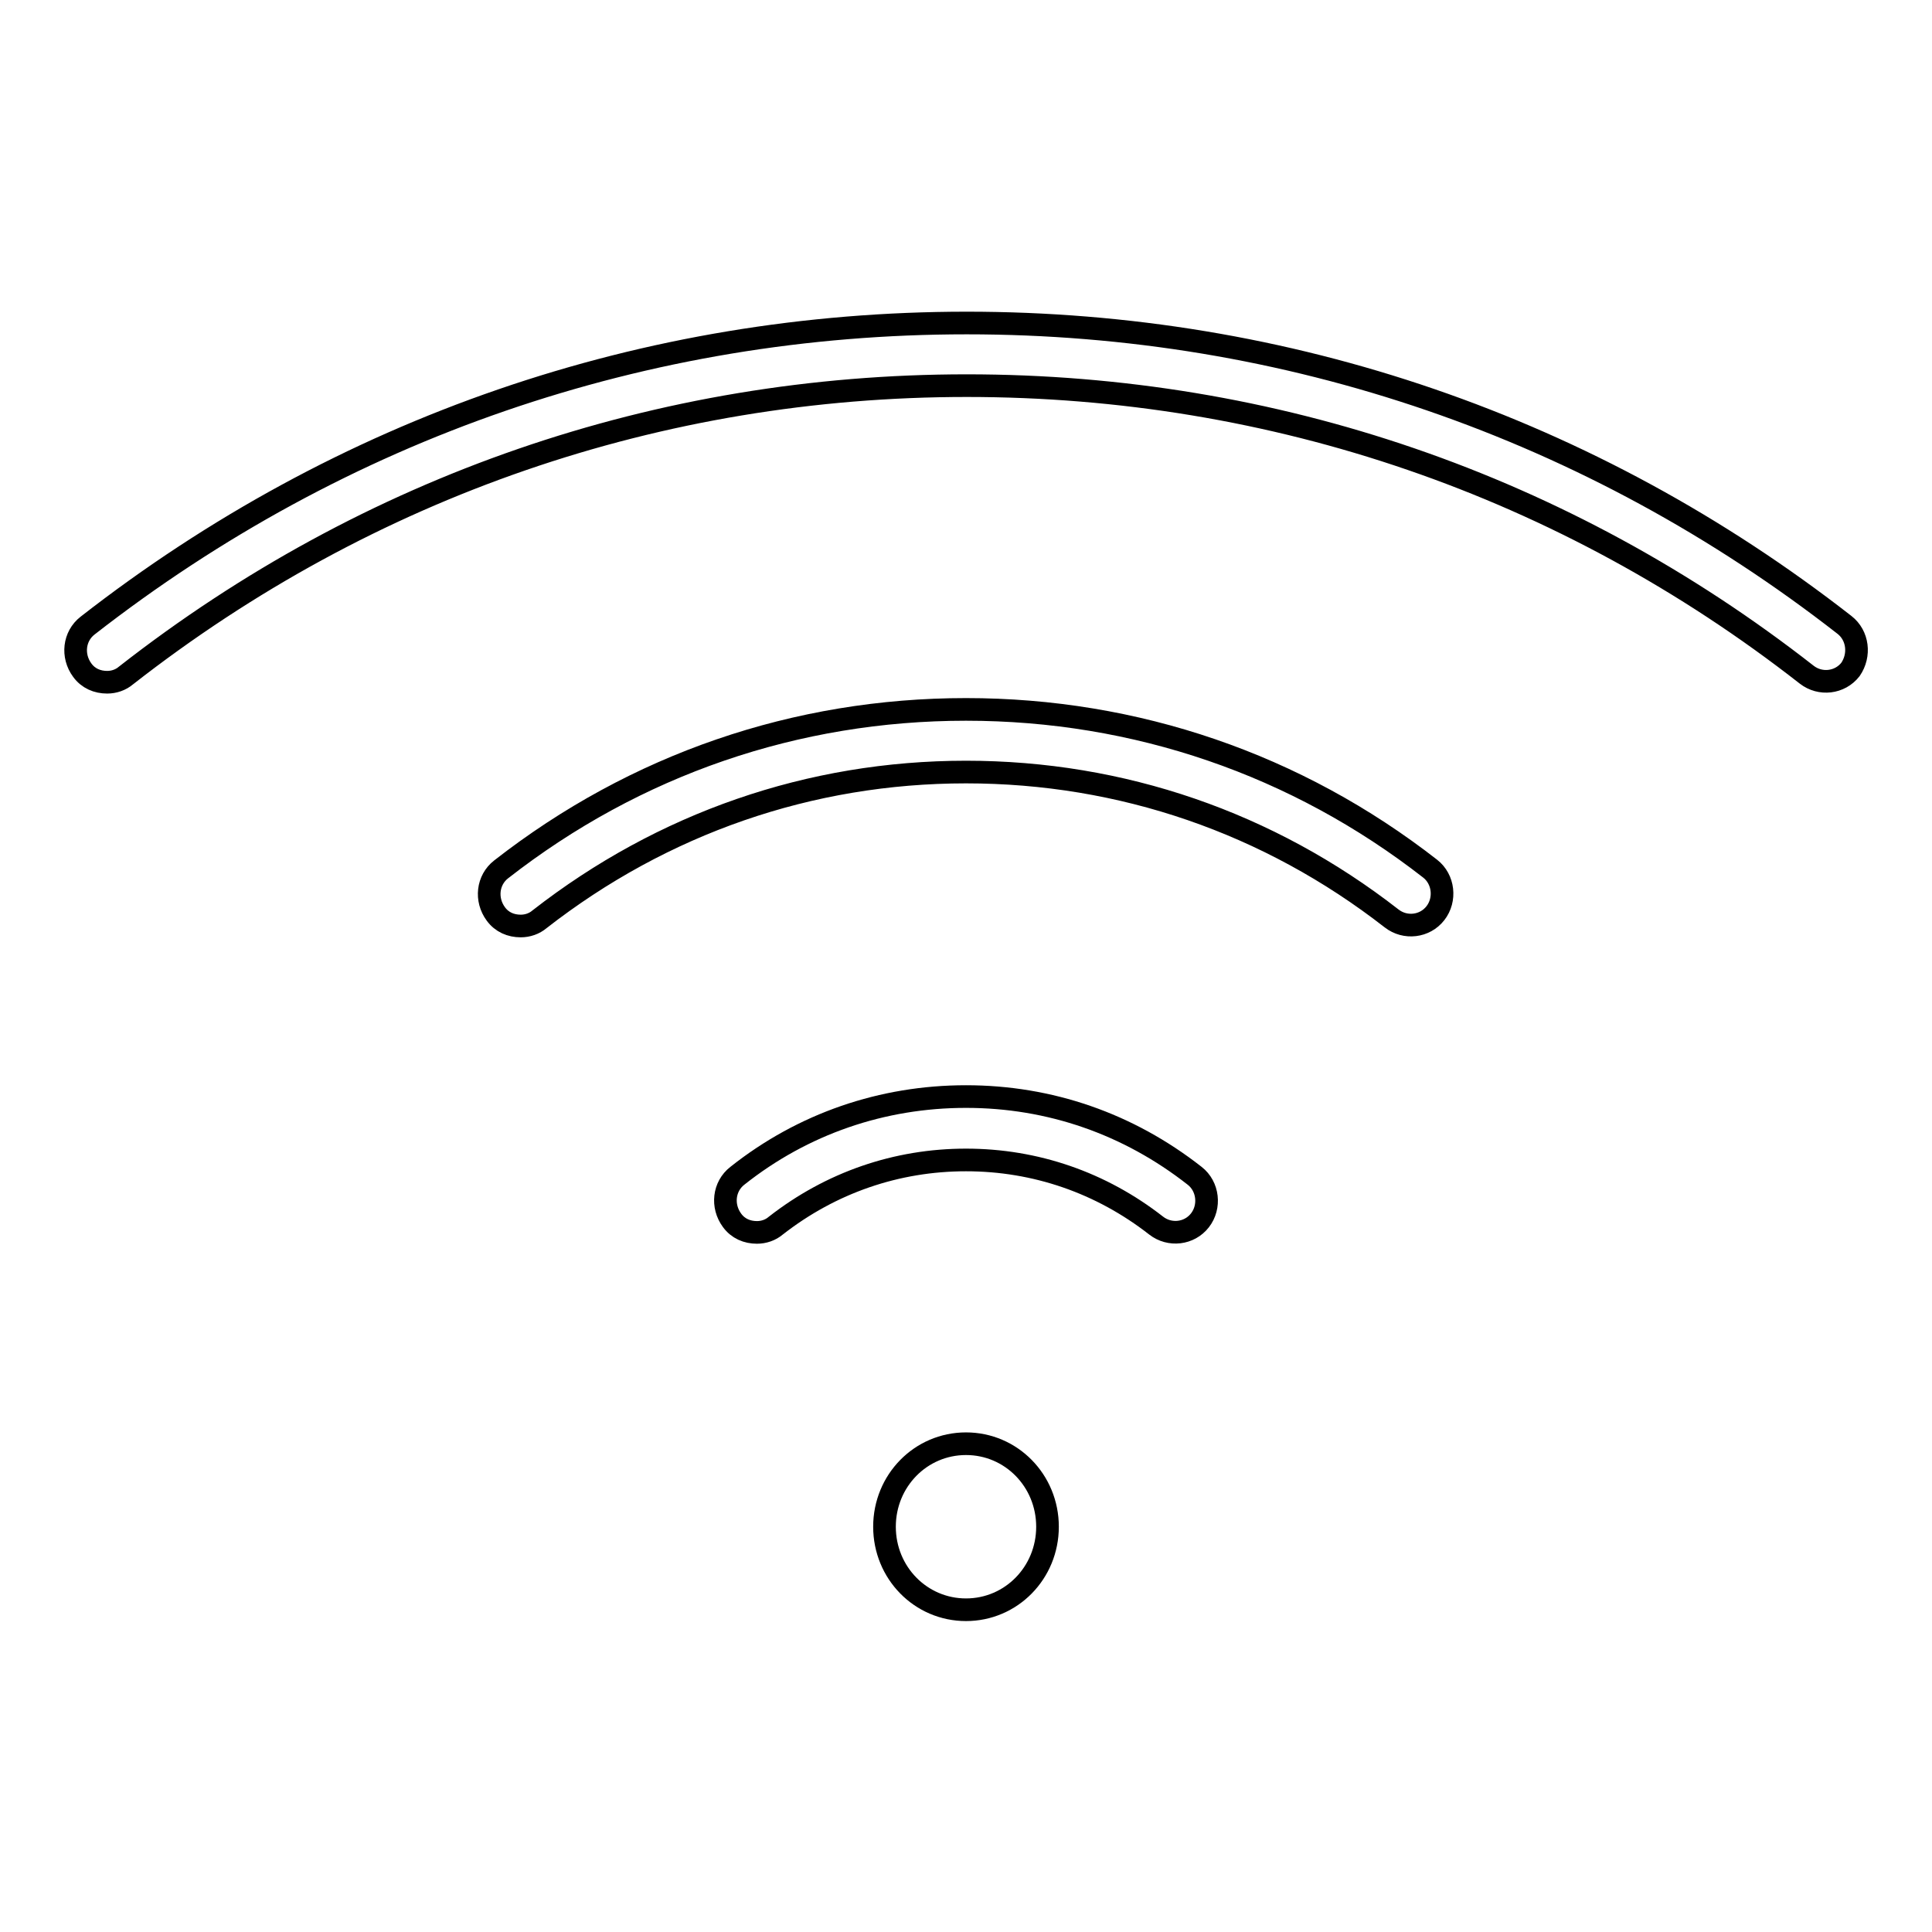 <?xml version="1.0" encoding="utf-8"?>
<!-- Svg Vector Icons : http://www.onlinewebfonts.com/icon -->
<!DOCTYPE svg PUBLIC "-//W3C//DTD SVG 1.1//EN" "http://www.w3.org/Graphics/SVG/1.1/DTD/svg11.dtd">
<svg version="1.1" xmlns="http://www.w3.org/2000/svg" xmlns:xlink="http://www.w3.org/1999/xlink" x="0px" y="0px" viewBox="0 0 256 256" enable-background="new 0 0 256 256" xml:space="preserve">
<g><g><g><g id="Shape_7"><g><path stroke-width="3" fill-opacity="0" stroke="#000000"  d="M128,94c-22.5,0-43.8,7.3-61.6,21.2c-1.8,1.4-2.1,4-0.7,5.9c0.8,1.1,2,1.6,3.3,1.6c0.9,0,1.8-0.3,2.5-0.9c16.3-12.7,35.8-19.5,56.5-19.5c20.6,0,40.1,6.7,56.4,19.4c1.8,1.4,4.4,1.1,5.8-0.7c1.4-1.8,1.1-4.5-0.7-5.9C171.8,101.3,150.5,94,128,94z M244.4,82.8c-33.6-26.2-73.8-40-116.3-40c-42.6,0-82.9,13.9-116.5,40.1c-1.8,1.4-2.1,4-0.7,5.9c0.8,1.1,2,1.6,3.3,1.6c0.9,0,1.8-0.3,2.5-0.9c32.1-25.1,70.7-38.4,111.4-38.4c40.7,0,79.2,13.2,111.3,38.3c1.8,1.4,4.4,1.1,5.8-0.7C246.5,86.8,246.2,84.2,244.4,82.8z M128,145.3c-11.1,0-21.6,3.6-30.3,10.5c-1.8,1.4-2.1,4-0.7,5.9c0.8,1.1,2,1.6,3.3,1.6c0.9,0,1.8-0.3,2.5-0.9c7.3-5.7,16-8.7,25.2-8.7c9.2,0,17.9,3,25.2,8.7c1.8,1.4,4.4,1.1,5.8-0.7c1.4-1.8,1.1-4.5-0.7-5.9C149.5,148.9,139.1,145.3,128,145.3z M128,191.3c-6,0-10.8,4.9-10.8,11s4.8,11,10.8,11c6,0,10.8-4.9,10.8-11C138.8,196.2,134,191.3,128,191.3z"/></g></g></g><g></g><g></g><g></g><g></g><g></g><g></g><g></g><g></g><g></g><g></g><g></g><g></g><g></g><g></g><g></g></g></g>
</svg>